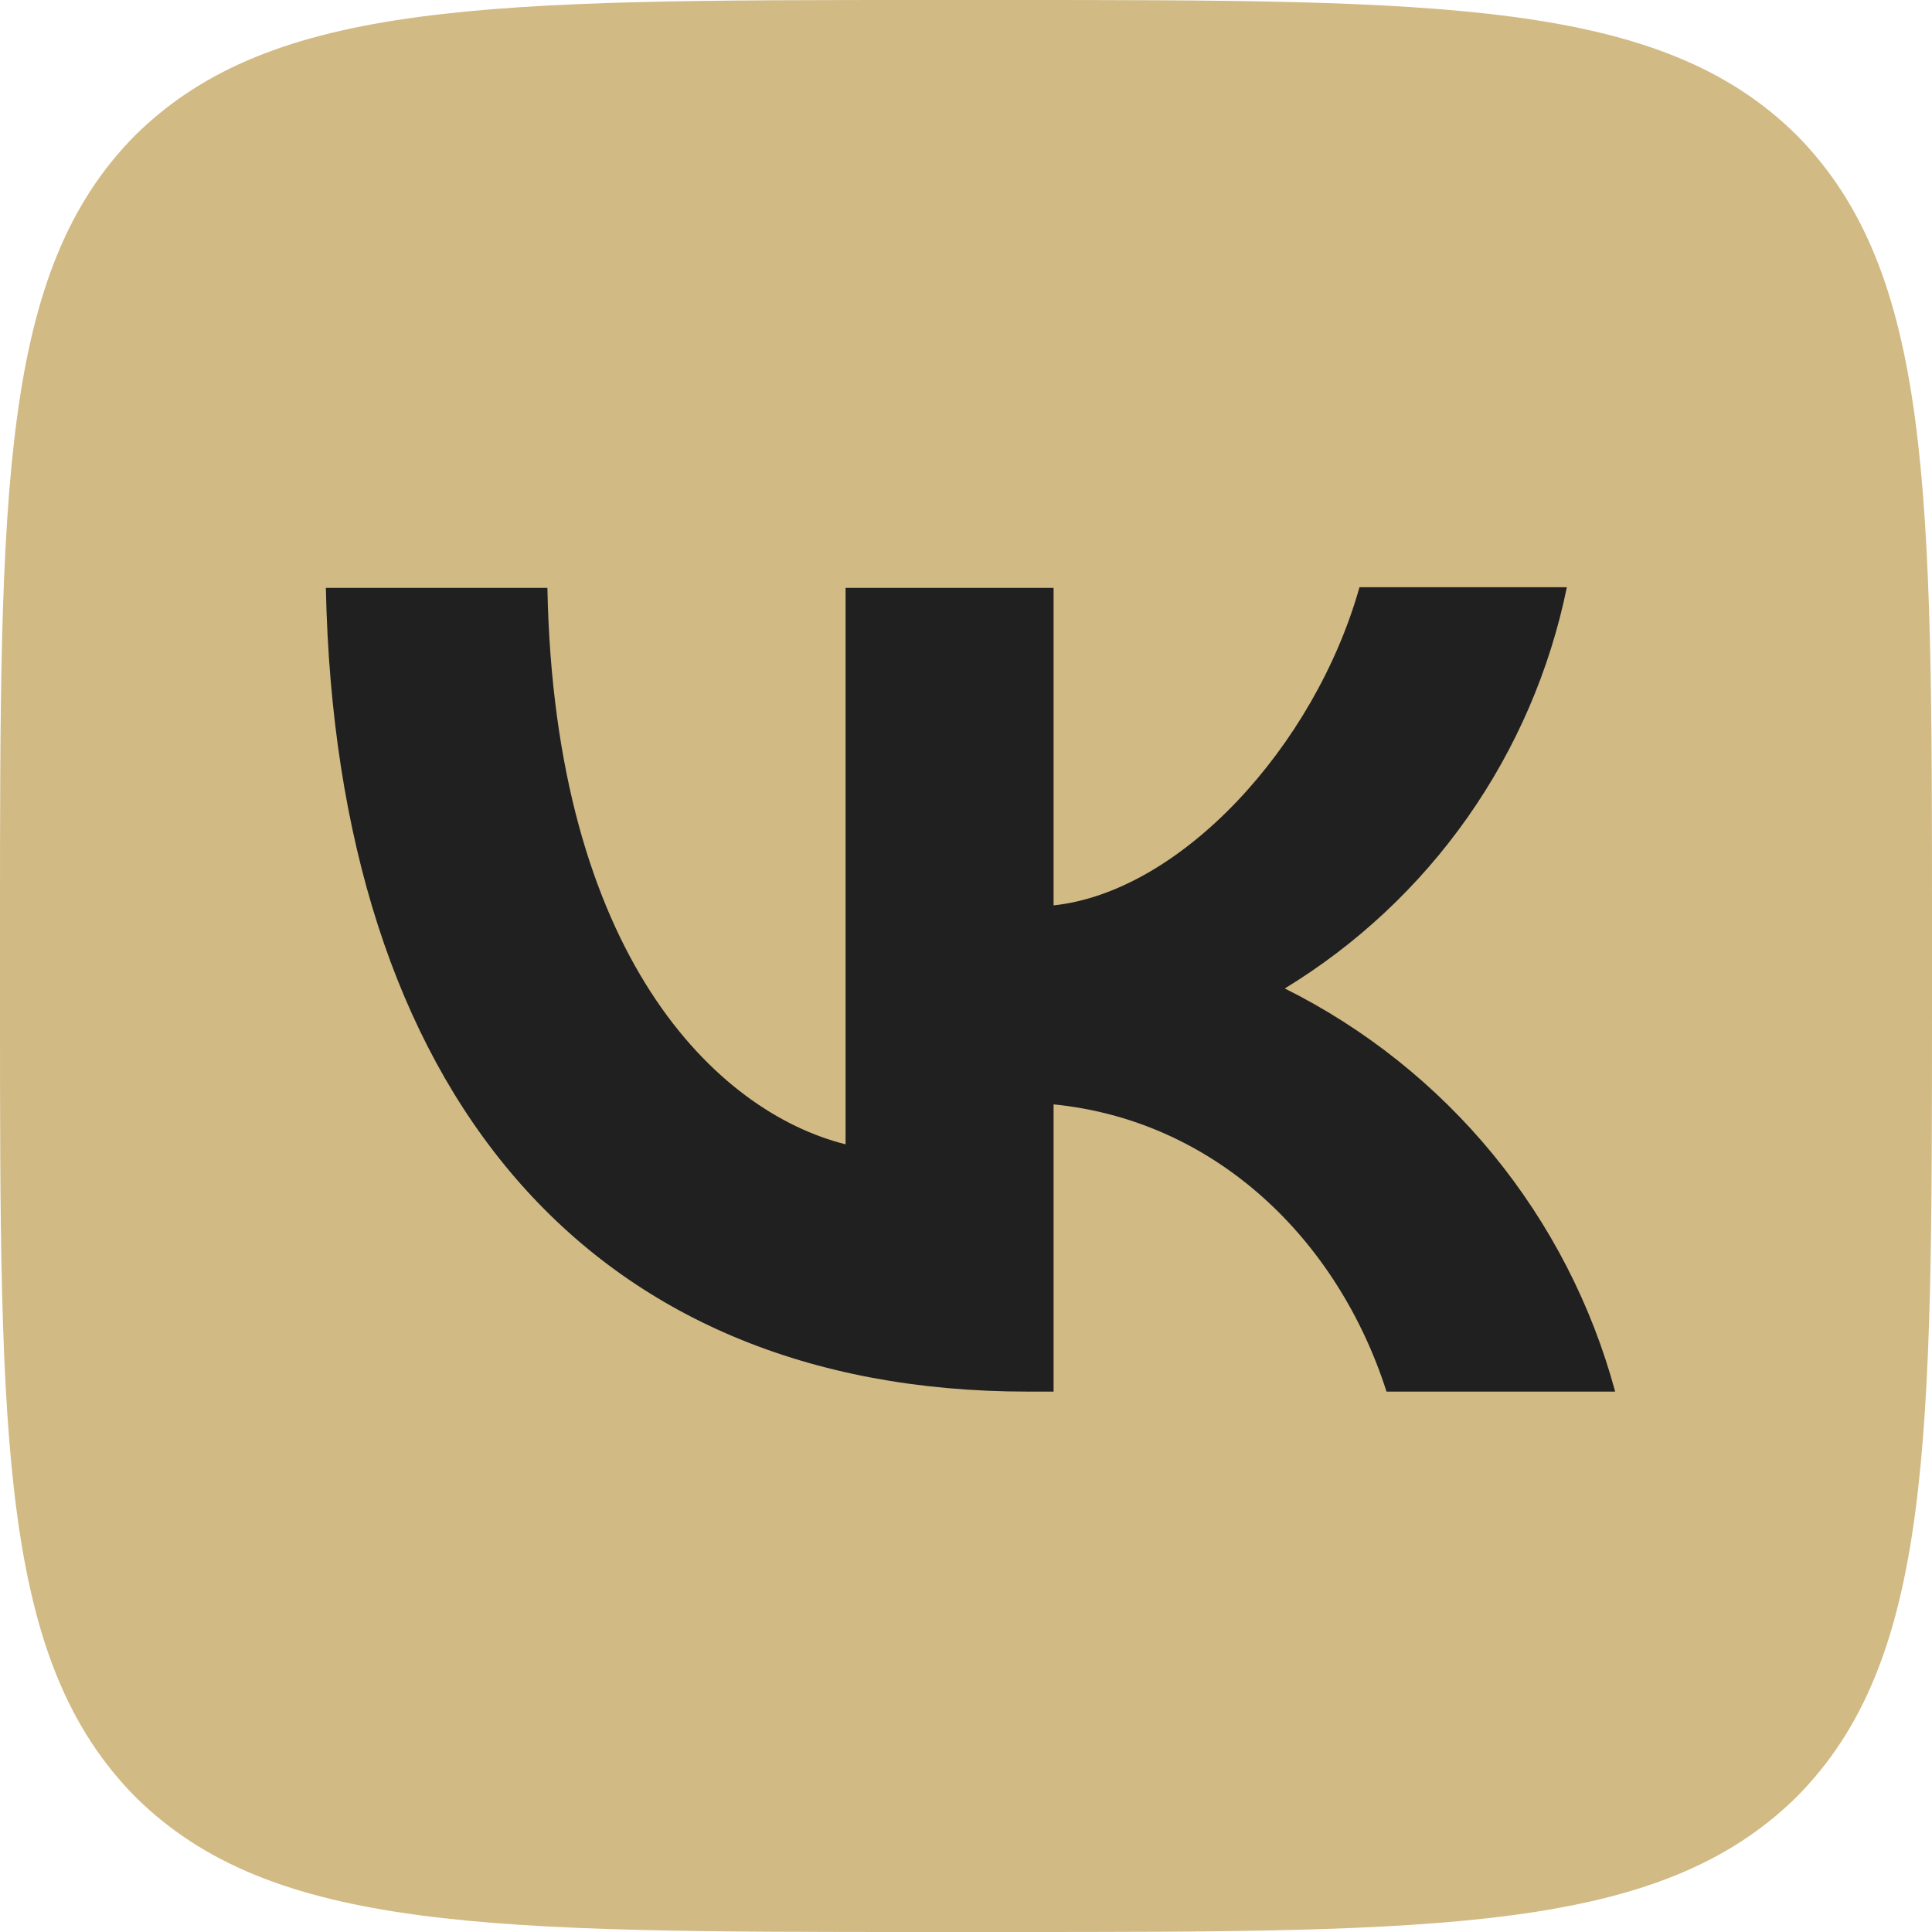 <?xml version="1.0" encoding="UTF-8"?> <svg xmlns="http://www.w3.org/2000/svg" width="24" height="24" viewBox="0 0 24 24" fill="none"><path d="M0 11.52C0 6.088 0 3.376 1.68 1.68C3.384 0 6.096 0 11.52 0H12.48C17.912 0 20.624 0 22.32 1.68C24 3.384 24 6.096 24 11.52V12.48C24 17.912 24 20.624 22.32 22.32C20.616 24 17.904 24 12.48 24H11.52C6.088 24 3.376 24 1.68 22.32C0 20.616 0 17.904 0 12.48V11.52Z" fill="#D1BA84"></path><path d="M12.768 17.287C7.296 17.287 4.176 13.543 4.048 7.303H6.8C6.888 11.879 8.904 13.815 10.504 14.215V7.303H13.088V11.247C14.664 11.079 16.328 9.279 16.888 7.295H19.464C19.254 8.322 18.834 9.295 18.232 10.152C17.629 11.01 16.855 11.734 15.96 12.279C16.959 12.777 17.841 13.48 18.549 14.343C19.256 15.207 19.773 16.21 20.064 17.287H17.224C16.616 15.391 15.096 13.919 13.088 13.719V17.287H12.776H12.768Z" fill="#202021"></path></svg> 